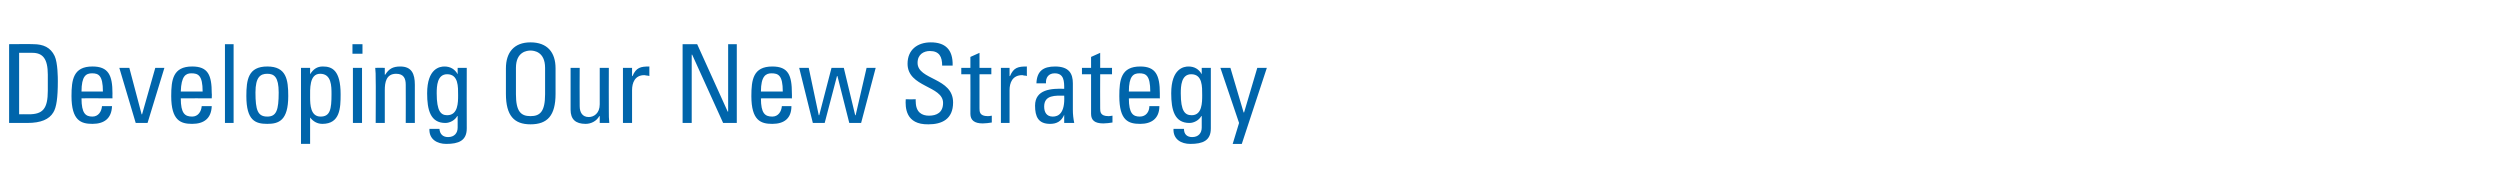 <?xml version="1.0" standalone="no"?><!DOCTYPE svg PUBLIC "-//W3C//DTD SVG 1.1//EN" "http://www.w3.org/Graphics/SVG/1.1/DTD/svg11.dtd"><svg xmlns="http://www.w3.org/2000/svg" version="1.1" width="549px" height="40.6px" viewBox="0 -1 549 40.6" style="top:-1px"><desc>Developing Our New Strategy</desc><defs/><g id="Polygon102002"><path d="m4.2 24.1c0 0 2.09-.04 2.1 0c3.1 0 4.2-1.2 4.2-5.2c0 0 0-3.5 0-3.5c0-3.5-1.1-4.8-3.4-4.8c0-.03-2.9 0-2.9 0l0 13.5zm-2.2-15.4c0 0 5.32-.05 5.3 0c2.2 0 3.8.7 4.7 2.6c.7 1.5.7 4.9.7 5.5c0 3.7-.3 5.8-1 6.9c-.9 1.5-2.7 2.3-5.7 2.3c-.02-.02-4 0-4 0l0-17.3zm20.6 10.4c0-3.6-1-4-2.4-4c-1.3 0-2.3.6-2.3 4c0 0 4.7 0 4.7 0zm-4.7 1.5c0 3.3.9 4 2.4 4c1.3 0 2-1.1 2.1-2.3c0 0 2.2 0 2.2 0c-.1 2.7-1.7 3.9-4.3 3.9c-2.5 0-4.6-.7-4.6-6.1c0-3.6.4-6.5 4.6-6.5c3.5 0 4.4 1.9 4.4 5.9c-.03.03 0 1.1 0 1.1c0 0-6.85-.04-6.8 0zm8.3-6.7l2.2 0l2.7 10.2l.1 0l2.9-10.2l2 0l-3.7 12.1l-2.6 0l-3.6-12.1zm18.3 5.2c0-3.6-1-4-2.5-4c-1.2 0-2.2.6-2.3 4c0 0 4.8 0 4.8 0zm-4.8 1.5c0 3.3.9 4 2.5 4c1.3 0 2-1.1 2.1-2.3c0 0 2.2 0 2.2 0c-.1 2.7-1.7 3.9-4.3 3.9c-2.5 0-4.6-.7-4.6-6.1c0-3.6.4-6.5 4.6-6.5c3.5 0 4.3 1.9 4.3 5.9c.05.03 0 1.1 0 1.1c0 0-6.77-.04-6.8 0zm11.6 5.4l-1.9 0l0-17.3l1.9 0l0 17.3zm9.9-6.7c0-3.4-1-4.1-2.5-4.1c-1.5 0-2.6.7-2.6 4.1c0 3.9.5 5.3 2.6 5.3c2 0 2.5-1.4 2.5-5.3zm-7.1.8c0-3.6.4-6.5 4.6-6.5c4.2 0 4.6 2.9 4.6 6.5c0 5.4-2.1 6.1-4.6 6.1c-2.6 0-4.6-.7-4.6-6.1zm18.7-.4c0-1.8 0-4.5-2.5-4.5c-2.4 0-2.2 3.4-2.2 5.2c0 1.6.1 4.2 2.3 4.2c2.1 0 2.4-1.6 2.4-4.9zm-4.7-4.4c0 0 .02 0 0 0c.7-1.1 1.5-1.7 2.8-1.7c2 0 3.9.8 3.9 6.1c0 3-.1 6.5-4 6.5c-1.1 0-2-.5-2.7-1.4c.05-.04 0 0 0 0l0 5.8l-2 0l0-16.7l2 0l0 1.4zm11.4 10.7l-2 0l0-12.1l2 0l0 12.1zm-2.1-17.3l2.2 0l0 2.1l-2.2 0l0-2.1zm11.7 17.3c0 0 .03-8.42 0-8.4c0-1.3-.4-2.4-2.1-2.4c-2.2 0-2.5 1.9-2.5 3.6c.02.01 0 7.2 0 7.2l-2 0c0 0 .05-9.62 0-9.6c0-.9 0-1.7-.1-2.5c.03-.04 2.1 0 2.1 0l0 1.5c0 0 .11.02.1 0c.8-1.3 1.7-1.8 3.3-1.8c2.5 0 3.2 1.6 3.2 4c-.01-.02 0 8.4 0 8.4l-2 0zm9.1-10.7c-2.2 0-2.3 2.6-2.3 4.2c0 3.9.9 4.8 2.3 4.8c2.4 0 2.4-2.8 2.4-4.4c0-1.8.1-4.6-2.4-4.6zm2.3-1.4l2 0c0 0-.03 13.31 0 13.3c0 2.7-1.8 3.4-4.5 3.4c-2 0-3.8-1-3.7-3.3c0 0 2.2 0 2.2 0c.1 1.2.8 1.8 1.9 1.8c1.4 0 2.1-.9 2.1-2.1c0-.01 0-2.5 0-2.5c0 0-.07-.03-.1 0c-.5.9-1.6 1.5-2.6 1.5c-3.3 0-4-2.9-4-6.5c0-5.5 2.8-5.9 3.8-5.9c1.3 0 2.3.6 2.9 1.7c-.04.05 0 0 0 0l0-1.4zm10.6 5.7c0 0 0-5.6 0-5.6c0-3.5 1.8-5.7 5.4-5.7c3.7 0 5.5 2.2 5.5 5.7c0 0 0 5.6 0 5.6c0 4.8-1.8 6.7-5.5 6.7c-3.6 0-5.4-1.9-5.4-6.7zm8.6.1c0 0 0-5.8 0-5.8c0-3.6-2.5-3.8-3.2-3.8c-.7 0-3.2.2-3.2 3.8c0 0 0 5.8 0 5.8c0 3.8 1.1 4.8 3.2 4.8c2.1 0 3.2-1 3.2-4.8zm12-5.8l2 0c0 0-.03 9.56 0 9.6c0 .8 0 1.6.1 2.5c-.01-.02-2.1 0-2.1 0l0-1.5c0 0-.07.02-.1 0c-.6 1.1-1.8 1.7-3 1.7c-2.2 0-3.3-1-3.3-3.1c-.01 0 0-9.2 0-9.2l2 0c0 0-.04 8.36 0 8.4c0 1.4.6 2.4 2 2.4c1.1 0 2.4-.8 2.4-2.8c0 0 0-8 0-8zm7.1 1.8c0 0 .06-.01.1 0c.8-1.9 1.8-2.1 3.7-2.1c0 0 0 2.1 0 2.1c-.2-.1-.4-.1-.5-.1c-.2 0-.4-.1-.6-.1c-2.1 0-2.7 1.7-2.7 3.3c.01.03 0 7.2 0 7.2l-2 0l0-12.1l2 0l0 1.8zm23-7l0 17.3l-3 0l-6.8-15l-.1 0l0 15l-2 0l0-17.3l3.2 0l6.7 14.8l.1 0l0-14.8l1.9 0zm10.1 10.4c0-3.6-1-4-2.5-4c-1.2 0-2.3.6-2.3 4c0 0 4.8 0 4.8 0zm-4.8 1.5c0 3.3.9 4 2.5 4c1.3 0 2-1.1 2.1-2.3c0 0 2.1 0 2.1 0c0 2.7-1.6 3.9-4.2 3.9c-2.5 0-4.6-.7-4.6-6.1c0-3.6.4-6.5 4.6-6.5c3.5 0 4.3 1.9 4.3 5.9c.04.03 0 1.1 0 1.1c0 0-6.78-.04-6.8 0zm8.4-6.7l2.1 0l2.2 10.4l.1 0l2.7-10.4l2.7 0l2.5 10.4l.1 0l2.4-10.4l2 0l-3.2 12.1l-2.6 0l-2.6-10.3l-.1 0l-2.7 10.3l-2.6 0l-3-12.1zm25.6 6.9c0 0-.04.53 0 .5c0 2.4 1.4 3.1 2.9 3.1c1.7 0 3.1-.7 3.1-2.8c0-3.8-7.8-3.4-7.8-8.6c0-3.1 2.2-4.7 5.1-4.7c3.1 0 4.9 1.5 4.8 5.1c0 0-2.3 0-2.3 0c0-1.9-.6-3.2-2.7-3.2c-1.3 0-2.7.7-2.7 2.6c0 3.8 7.8 3.2 7.8 8.7c0 3.7-2.5 4.8-5.4 4.8c-5.1.1-5.1-3.8-5-5.5c-.02.02 2.2 0 2.2 0zm12-6.9l0-2.4l2-.9l0 3.3l2.6 0l0 1.4l-2.6 0c0 0 0 7.47 0 7.5c0 .7 0 1.7 1.8 1.7c.1 0 .5 0 .9-.1c0 0 0 1.5 0 1.5c-.7.1-1.3.2-2 .2c-1.8 0-2.7-.7-2.7-2.1c.03-.03 0-8.7 0-8.7l-2 0l0-1.4l2 0zm8.6 1.8c0 0 .07-.01.1 0c.8-1.9 1.8-2.1 3.7-2.1c0 0 0 2.1 0 2.1c-.2-.1-.3-.1-.5-.1c-.2 0-.4-.1-.5-.1c-2.2 0-2.8 1.7-2.8 3.3c.02.03 0 7.2 0 7.2l-1.9 0l0-12.1l1.9 0l0 1.8zm7.6 6.7c0 1.2.5 2.2 1.9 2.2c1.2 0 2.7-.7 2.5-4.6c-1.9 0-4.4-.2-4.4 2.4zm4.4 1.8c0 0-.04.03 0 0c-.6 1.4-1.6 2-3.1 2c-2.6 0-3.3-1.6-3.3-4c0-3.6 3.6-3.8 6.4-3.7c0-1.6 0-3.4-2.1-3.4c-1.3 0-2 .9-1.9 2.2c0 0-2.1 0-2.1 0c.1-2.7 1.5-3.7 4.1-3.7c3.1 0 3.9 1.6 3.9 3.7c0 0 0 5.8 0 5.8c0 1 .1 1.9.3 2.9c-.03-.02-2.2 0-2.2 0l0-1.8zm5.9-10.3l0-2.4l2-.9l0 3.3l2.6 0l0 1.4l-2.6 0c0 0-.03 7.47 0 7.5c0 .7 0 1.7 1.8 1.7c.1 0 .4 0 .9-.1c0 0 0 1.5 0 1.5c-.7.1-1.3.2-2 .2c-1.9 0-2.7-.7-2.7-2.1c0-.03 0-8.7 0-8.7l-2 0l0-1.4l2 0zm13 5.2c0-3.6-1-4-2.4-4c-1.3 0-2.3.6-2.3 4c0 0 4.7 0 4.7 0zm-4.7 1.5c0 3.3.9 4 2.4 4c1.4 0 2.1-1.1 2.1-2.3c0 0 2.2 0 2.2 0c0 2.7-1.7 3.9-4.2 3.9c-2.6 0-4.6-.7-4.6-6.1c0-3.6.4-6.5 4.6-6.5c3.4 0 4.3 1.9 4.3 5.9c0 .03 0 1.1 0 1.1c0 0-6.81-.04-6.8 0zm13.7-5.3c-2.2 0-2.3 2.6-2.3 4.2c0 3.9.9 4.8 2.4 4.8c2.3 0 2.3-2.8 2.3-4.4c0-1.8.1-4.6-2.4-4.6zm2.3-1.4l2 0c0 0-.02 13.31 0 13.3c0 2.7-1.8 3.4-4.5 3.4c-2 0-3.8-1-3.7-3.3c0 0 2.3 0 2.3 0c0 1.2.7 1.8 1.8 1.8c1.4 0 2.1-.9 2.1-2.1c.01-.01 0-2.5 0-2.5c0 0-.06-.03-.1 0c-.5.9-1.6 1.5-2.6 1.5c-3.3 0-4-2.9-4-6.5c0-5.5 2.8-5.9 3.8-5.9c1.3 0 2.3.6 2.9 1.7c-.04.05 0 0 0 0l0-1.4zm9.2 9.8l.1 0l2.9-9.8l2.1 0l-5.5 16.7l-2 0l1.4-4.6l-4.1-12.1l2.2 0l2.9 9.8z" stroke="none" fill="#0065ab"/></g></svg>